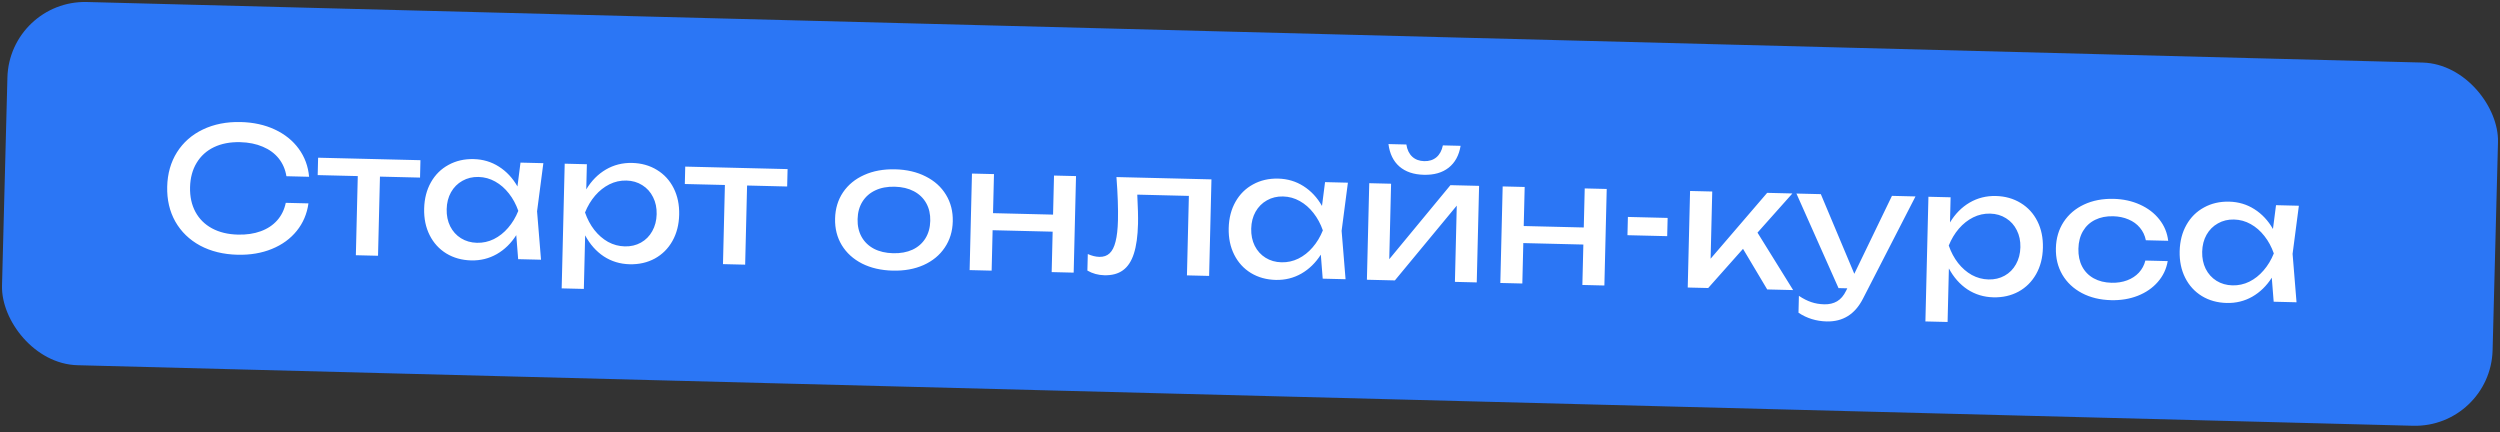 <?xml version="1.0" encoding="UTF-8"?> <svg xmlns="http://www.w3.org/2000/svg" width="266" height="46" viewBox="0 0 266 46" fill="none"><rect x="0" y="0" width="266" height="46" fill="#333333" stroke="none"/><rect x="1.002" width="265.087" height="38.658" rx="8.252" transform="rotate(1.485 1.002 0)" fill="#2B76F5"></rect><path d="M32.819 21.64C32.665 22.75 32.251 23.724 31.577 24.561C30.903 25.398 30.022 26.04 28.934 26.485C27.846 26.931 26.627 27.138 25.278 27.105C23.765 27.068 22.436 26.742 21.288 26.128C20.147 25.507 19.269 24.656 18.654 23.576C18.044 22.49 17.757 21.251 17.79 19.859C17.824 18.468 18.172 17.248 18.832 16.198C19.5 15.143 20.418 14.336 21.588 13.777C22.764 13.213 24.108 12.949 25.62 12.985C26.969 13.018 28.177 13.283 29.242 13.781C30.307 14.279 31.156 14.963 31.789 15.832C32.422 16.7 32.788 17.693 32.888 18.809L30.474 18.75C30.359 18.027 30.086 17.397 29.658 16.86C29.229 16.323 28.664 15.907 27.963 15.612C27.262 15.31 26.458 15.148 25.55 15.126C24.491 15.101 23.564 15.278 22.768 15.658C21.978 16.038 21.362 16.596 20.921 17.329C20.479 18.057 20.247 18.92 20.222 19.918C20.198 20.917 20.389 21.793 20.794 22.547C21.2 23.296 21.788 23.879 22.558 24.297C23.335 24.715 24.253 24.937 25.312 24.963C26.225 24.985 27.036 24.866 27.745 24.604C28.459 24.343 29.044 23.955 29.498 23.439C29.952 22.924 30.255 22.305 30.406 21.582L32.819 21.64ZM33.847 16.78L44.736 17.044L44.692 18.895L40.427 18.792L40.222 27.213L37.863 27.156L38.067 18.735L33.802 18.631L33.847 16.78ZM57.813 17.361L57.144 22.484L57.564 27.634L55.132 27.575L54.931 25.018C54.377 25.889 53.686 26.562 52.857 27.038C52.029 27.508 51.121 27.732 50.135 27.708C49.143 27.684 48.262 27.438 47.493 26.972C46.723 26.499 46.131 25.849 45.715 25.022C45.299 24.195 45.104 23.252 45.13 22.193C45.156 21.134 45.396 20.202 45.851 19.396C46.307 18.59 46.93 17.972 47.721 17.544C48.513 17.109 49.404 16.903 50.397 16.927C51.389 16.951 52.284 17.218 53.083 17.728C53.888 18.238 54.546 18.941 55.057 19.837L55.381 17.302L57.813 17.361ZM50.744 25.834C51.379 25.849 51.978 25.718 52.542 25.442C53.112 25.159 53.618 24.759 54.06 24.244C54.508 23.728 54.871 23.125 55.148 22.436C54.904 21.74 54.571 21.123 54.149 20.587C53.732 20.05 53.246 19.627 52.69 19.316C52.141 19.006 51.549 18.844 50.913 18.828C50.278 18.813 49.706 18.951 49.197 19.241C48.687 19.525 48.284 19.93 47.987 20.455C47.696 20.975 47.542 21.573 47.526 22.251C47.509 22.929 47.633 23.537 47.899 24.076C48.17 24.615 48.553 25.039 49.048 25.348C49.543 25.656 50.108 25.818 50.744 25.834ZM67.259 17.336C68.251 17.36 69.132 17.609 69.901 18.081C70.671 18.548 71.263 19.195 71.679 20.022C72.095 20.849 72.29 21.792 72.264 22.851C72.239 23.91 71.998 24.842 71.543 25.648C71.087 26.454 70.464 27.075 69.672 27.509C68.881 27.938 67.99 28.141 66.997 28.116C65.975 28.092 65.056 27.812 64.239 27.278C63.429 26.738 62.769 25.992 62.26 25.042L62.121 30.74L59.762 30.683L60.084 17.416L62.443 17.474L62.378 20.151C62.927 19.238 63.622 18.534 64.463 18.04C65.311 17.546 66.242 17.311 67.259 17.336ZM66.481 26.215C67.116 26.231 67.688 26.096 68.197 25.812C68.707 25.528 69.107 25.123 69.398 24.597C69.695 24.072 69.852 23.47 69.868 22.793C69.885 22.115 69.757 21.51 69.486 20.977C69.22 20.438 68.84 20.014 68.345 19.705C67.851 19.39 67.286 19.225 66.65 19.21C66.015 19.195 65.413 19.328 64.843 19.611C64.279 19.894 63.773 20.293 63.325 20.809C62.883 21.325 62.523 21.925 62.246 22.608C62.489 23.31 62.819 23.929 63.236 24.466C63.659 25.003 64.145 25.426 64.694 25.736C65.25 26.04 65.845 26.2 66.481 26.215ZM72.909 17.727L83.799 17.991L83.754 19.843L79.489 19.739L79.285 28.16L76.925 28.103L77.129 19.682L72.865 19.579L72.909 17.727ZM94.983 28.795C93.749 28.765 92.662 28.515 91.724 28.044C90.791 27.567 90.071 26.915 89.565 26.085C89.064 25.256 88.827 24.312 88.853 23.253C88.878 22.194 89.161 21.263 89.701 20.459C90.247 19.655 90.998 19.041 91.952 18.616C92.913 18.185 94.01 17.985 95.245 18.015C96.479 18.045 97.562 18.298 98.495 18.774C99.434 19.245 100.153 19.895 100.654 20.724C101.16 21.554 101.401 22.498 101.375 23.557C101.349 24.615 101.064 25.547 100.517 26.351C99.977 27.155 99.227 27.772 98.266 28.203C97.312 28.628 96.217 28.825 94.983 28.795ZM95.028 26.944C95.814 26.963 96.501 26.837 97.089 26.567C97.677 26.291 98.135 25.89 98.462 25.366C98.79 24.841 98.962 24.218 98.98 23.499C98.997 22.785 98.855 22.158 98.553 21.618C98.251 21.078 97.814 20.656 97.24 20.351C96.666 20.047 95.986 19.885 95.2 19.866C94.413 19.847 93.726 19.975 93.138 20.252C92.55 20.528 92.093 20.929 91.765 21.453C91.438 21.978 91.265 22.597 91.248 23.311C91.231 24.031 91.373 24.661 91.674 25.201C91.976 25.741 92.414 26.163 92.987 26.468C93.561 26.766 94.242 26.925 95.028 26.944ZM112.046 22.835L112.147 18.679L114.488 18.735L114.239 29.008L111.898 28.951L112.002 24.65L105.614 24.495L105.51 28.796L103.168 28.739L103.417 18.467L105.759 18.524L105.658 22.68L112.046 22.835ZM128.899 19.085L128.65 29.357L126.291 29.3L126.496 20.843L121.006 20.709C121.076 22.049 121.103 23.085 121.085 23.817C121.053 25.117 120.907 26.173 120.645 26.984C120.389 27.789 120.003 28.379 119.485 28.754C118.974 29.129 118.312 29.306 117.502 29.287C116.842 29.271 116.241 29.105 115.698 28.789L115.741 27.028C116.172 27.221 116.581 27.321 116.968 27.331C117.416 27.341 117.779 27.217 118.058 26.957C118.343 26.692 118.556 26.273 118.696 25.702C118.844 25.13 118.928 24.376 118.951 23.438C118.981 22.192 118.928 20.659 118.79 18.84L128.899 19.085ZM143.417 19.437L142.748 24.56L143.168 29.709L140.736 29.65L140.535 27.094C139.981 27.964 139.29 28.637 138.461 29.114C137.632 29.584 136.725 29.807 135.739 29.783C134.747 29.759 133.866 29.514 133.096 29.047C132.327 28.575 131.735 27.925 131.319 27.097C130.903 26.27 130.708 25.327 130.734 24.268C130.759 23.21 131 22.277 131.455 21.471C131.911 20.665 132.534 20.048 133.325 19.619C134.116 19.184 135.008 18.979 136 19.003C136.992 19.027 137.888 19.294 138.687 19.803C139.492 20.313 140.149 21.016 140.66 21.912L140.985 19.378L143.417 19.437ZM136.347 27.909C136.983 27.925 137.582 27.794 138.146 27.517C138.715 27.234 139.221 26.835 139.664 26.319C140.112 25.803 140.475 25.201 140.752 24.511C140.508 23.816 140.175 23.199 139.752 22.662C139.336 22.125 138.849 21.702 138.294 21.392C137.745 21.082 137.152 20.919 136.517 20.904C135.882 20.889 135.31 21.026 134.8 21.316C134.291 21.601 133.888 22.006 133.59 22.531C133.299 23.05 133.146 23.649 133.129 24.327C133.113 25.004 133.237 25.613 133.503 26.152C133.774 26.691 134.157 27.115 134.652 27.423C135.147 27.732 135.712 27.894 136.347 27.909ZM147.816 27.579L154.326 19.701L157.375 19.775L157.126 30.048L154.803 29.991L155 21.879L148.415 29.836L145.439 29.764L145.688 19.492L148.011 19.548L147.816 27.579ZM151.502 18.598C150.413 18.572 149.546 18.278 148.899 17.718C148.253 17.157 147.864 16.361 147.732 15.329L149.637 15.375C149.721 15.928 149.928 16.359 150.26 16.67C150.591 16.975 151.017 17.133 151.537 17.146C152.058 17.159 152.491 17.021 152.837 16.733C153.183 16.438 153.411 16.017 153.521 15.469L155.408 15.515C155.239 16.534 154.814 17.31 154.135 17.845C153.463 18.373 152.585 18.624 151.502 18.598ZM168.513 24.204L168.614 20.048L170.955 20.105L170.706 30.377L168.364 30.32L168.469 26.019L162.08 25.864L161.976 30.165L159.635 30.108L159.884 19.836L162.225 19.893L162.124 24.049L168.513 24.204ZM173.161 25.025L173.208 23.083L177.436 23.186L177.389 25.127L173.161 25.025ZM186.997 24.752L190.79 30.864L188.031 30.797L185.457 26.476L181.752 30.645L179.574 30.592L179.823 20.32L182.182 20.377L182.009 27.527L188.026 20.519L190.712 20.584L186.997 24.752ZM201.304 20.84L203.808 20.901L198.224 31.77C197.379 33.433 196.088 34.243 194.352 34.201C193.245 34.174 192.247 33.865 191.36 33.275L191.403 31.478C191.868 31.786 192.307 32.008 192.722 32.145C193.136 32.289 193.597 32.366 194.105 32.379C194.626 32.391 195.079 32.284 195.466 32.058C195.853 31.831 196.174 31.454 196.429 30.928L196.553 30.677L195.618 30.654L191.141 20.594L193.736 20.657L197.298 29.133L201.304 20.84ZM212.36 20.854C213.352 20.878 214.233 21.127 215.002 21.599C215.772 22.066 216.364 22.713 216.78 23.54C217.196 24.367 217.391 25.31 217.365 26.369C217.339 27.428 217.099 28.36 216.644 29.166C216.188 29.972 215.565 30.593 214.773 31.028C213.982 31.456 213.09 31.659 212.098 31.635C211.076 31.61 210.157 31.33 209.34 30.796C208.53 30.256 207.87 29.51 207.361 28.56L207.223 34.258L204.863 34.201L205.185 20.935L207.544 20.992L207.479 23.669C208.028 22.756 208.723 22.052 209.564 21.558C210.412 21.064 211.343 20.83 212.36 20.854ZM211.582 29.734C212.217 29.749 212.789 29.614 213.298 29.33C213.808 29.046 214.208 28.641 214.499 28.116C214.796 27.59 214.953 26.988 214.969 26.311C214.986 25.633 214.858 25.028 214.587 24.495C214.321 23.956 213.941 23.532 213.446 23.223C212.952 22.909 212.387 22.744 211.751 22.728C211.116 22.713 210.514 22.846 209.944 23.129C209.38 23.412 208.874 23.811 208.426 24.327C207.983 24.843 207.624 25.443 207.347 26.126C207.59 26.828 207.92 27.448 208.337 27.984C208.76 28.521 209.246 28.945 209.795 29.254C210.351 29.558 210.946 29.718 211.582 29.734ZM230.644 27.781C230.503 28.619 230.152 29.358 229.592 29.998C229.037 30.638 228.326 31.129 227.458 31.471C226.597 31.808 225.652 31.963 224.623 31.938C223.45 31.91 222.412 31.658 221.509 31.182C220.613 30.706 219.92 30.054 219.432 29.225C218.95 28.396 218.721 27.455 218.747 26.402C218.772 25.35 219.046 24.421 219.568 23.617C220.096 22.812 220.819 22.194 221.738 21.763C222.662 21.331 223.711 21.13 224.885 21.158C225.913 21.183 226.849 21.387 227.694 21.771C228.544 22.155 229.23 22.68 229.753 23.346C230.282 24.013 230.596 24.771 230.696 25.621L228.319 25.563C228.216 25.052 228.006 24.608 227.688 24.231C227.371 23.848 226.966 23.554 226.475 23.349C225.99 23.137 225.445 23.024 224.84 23.009C224.114 22.992 223.475 23.118 222.924 23.39C222.373 23.661 221.942 24.059 221.633 24.584C221.324 25.109 221.16 25.735 221.142 26.461C221.125 27.187 221.258 27.819 221.541 28.359C221.825 28.898 222.235 29.317 222.773 29.614C223.311 29.912 223.942 30.07 224.668 30.087C225.273 30.102 225.826 30.015 226.327 29.828C226.828 29.64 227.246 29.366 227.582 29.005C227.918 28.637 228.146 28.21 228.267 27.723L230.644 27.781ZM244.6 21.89L243.931 27.013L244.351 32.162L241.919 32.103L241.717 29.547C241.163 30.418 240.472 31.091 239.644 31.567C238.815 32.037 237.908 32.26 236.922 32.236C235.929 32.212 235.049 31.967 234.279 31.501C233.51 31.028 232.917 30.378 232.501 29.551C232.086 28.724 231.89 27.78 231.916 26.722C231.942 25.663 232.182 24.731 232.638 23.925C233.093 23.119 233.716 22.501 234.508 22.072C235.299 21.637 236.191 21.432 237.183 21.456C238.175 21.48 239.07 21.747 239.869 22.257C240.674 22.767 241.332 23.47 241.843 24.366L242.168 21.831L244.6 21.89ZM237.53 30.363C238.165 30.378 238.765 30.247 239.328 29.971C239.898 29.688 240.404 29.288 240.846 28.772C241.295 28.257 241.657 27.654 241.934 26.965C241.691 26.269 241.358 25.652 240.935 25.116C240.518 24.579 240.032 24.155 239.477 23.845C238.927 23.535 238.335 23.373 237.7 23.357C237.065 23.342 236.492 23.479 235.983 23.77C235.473 24.054 235.07 24.459 234.773 24.984C234.482 25.504 234.328 26.102 234.312 26.78C234.295 27.457 234.42 28.066 234.685 28.605C234.957 29.144 235.34 29.568 235.835 29.877C236.33 30.185 236.895 30.347 237.53 30.363Z" fill="white"></path></svg> 